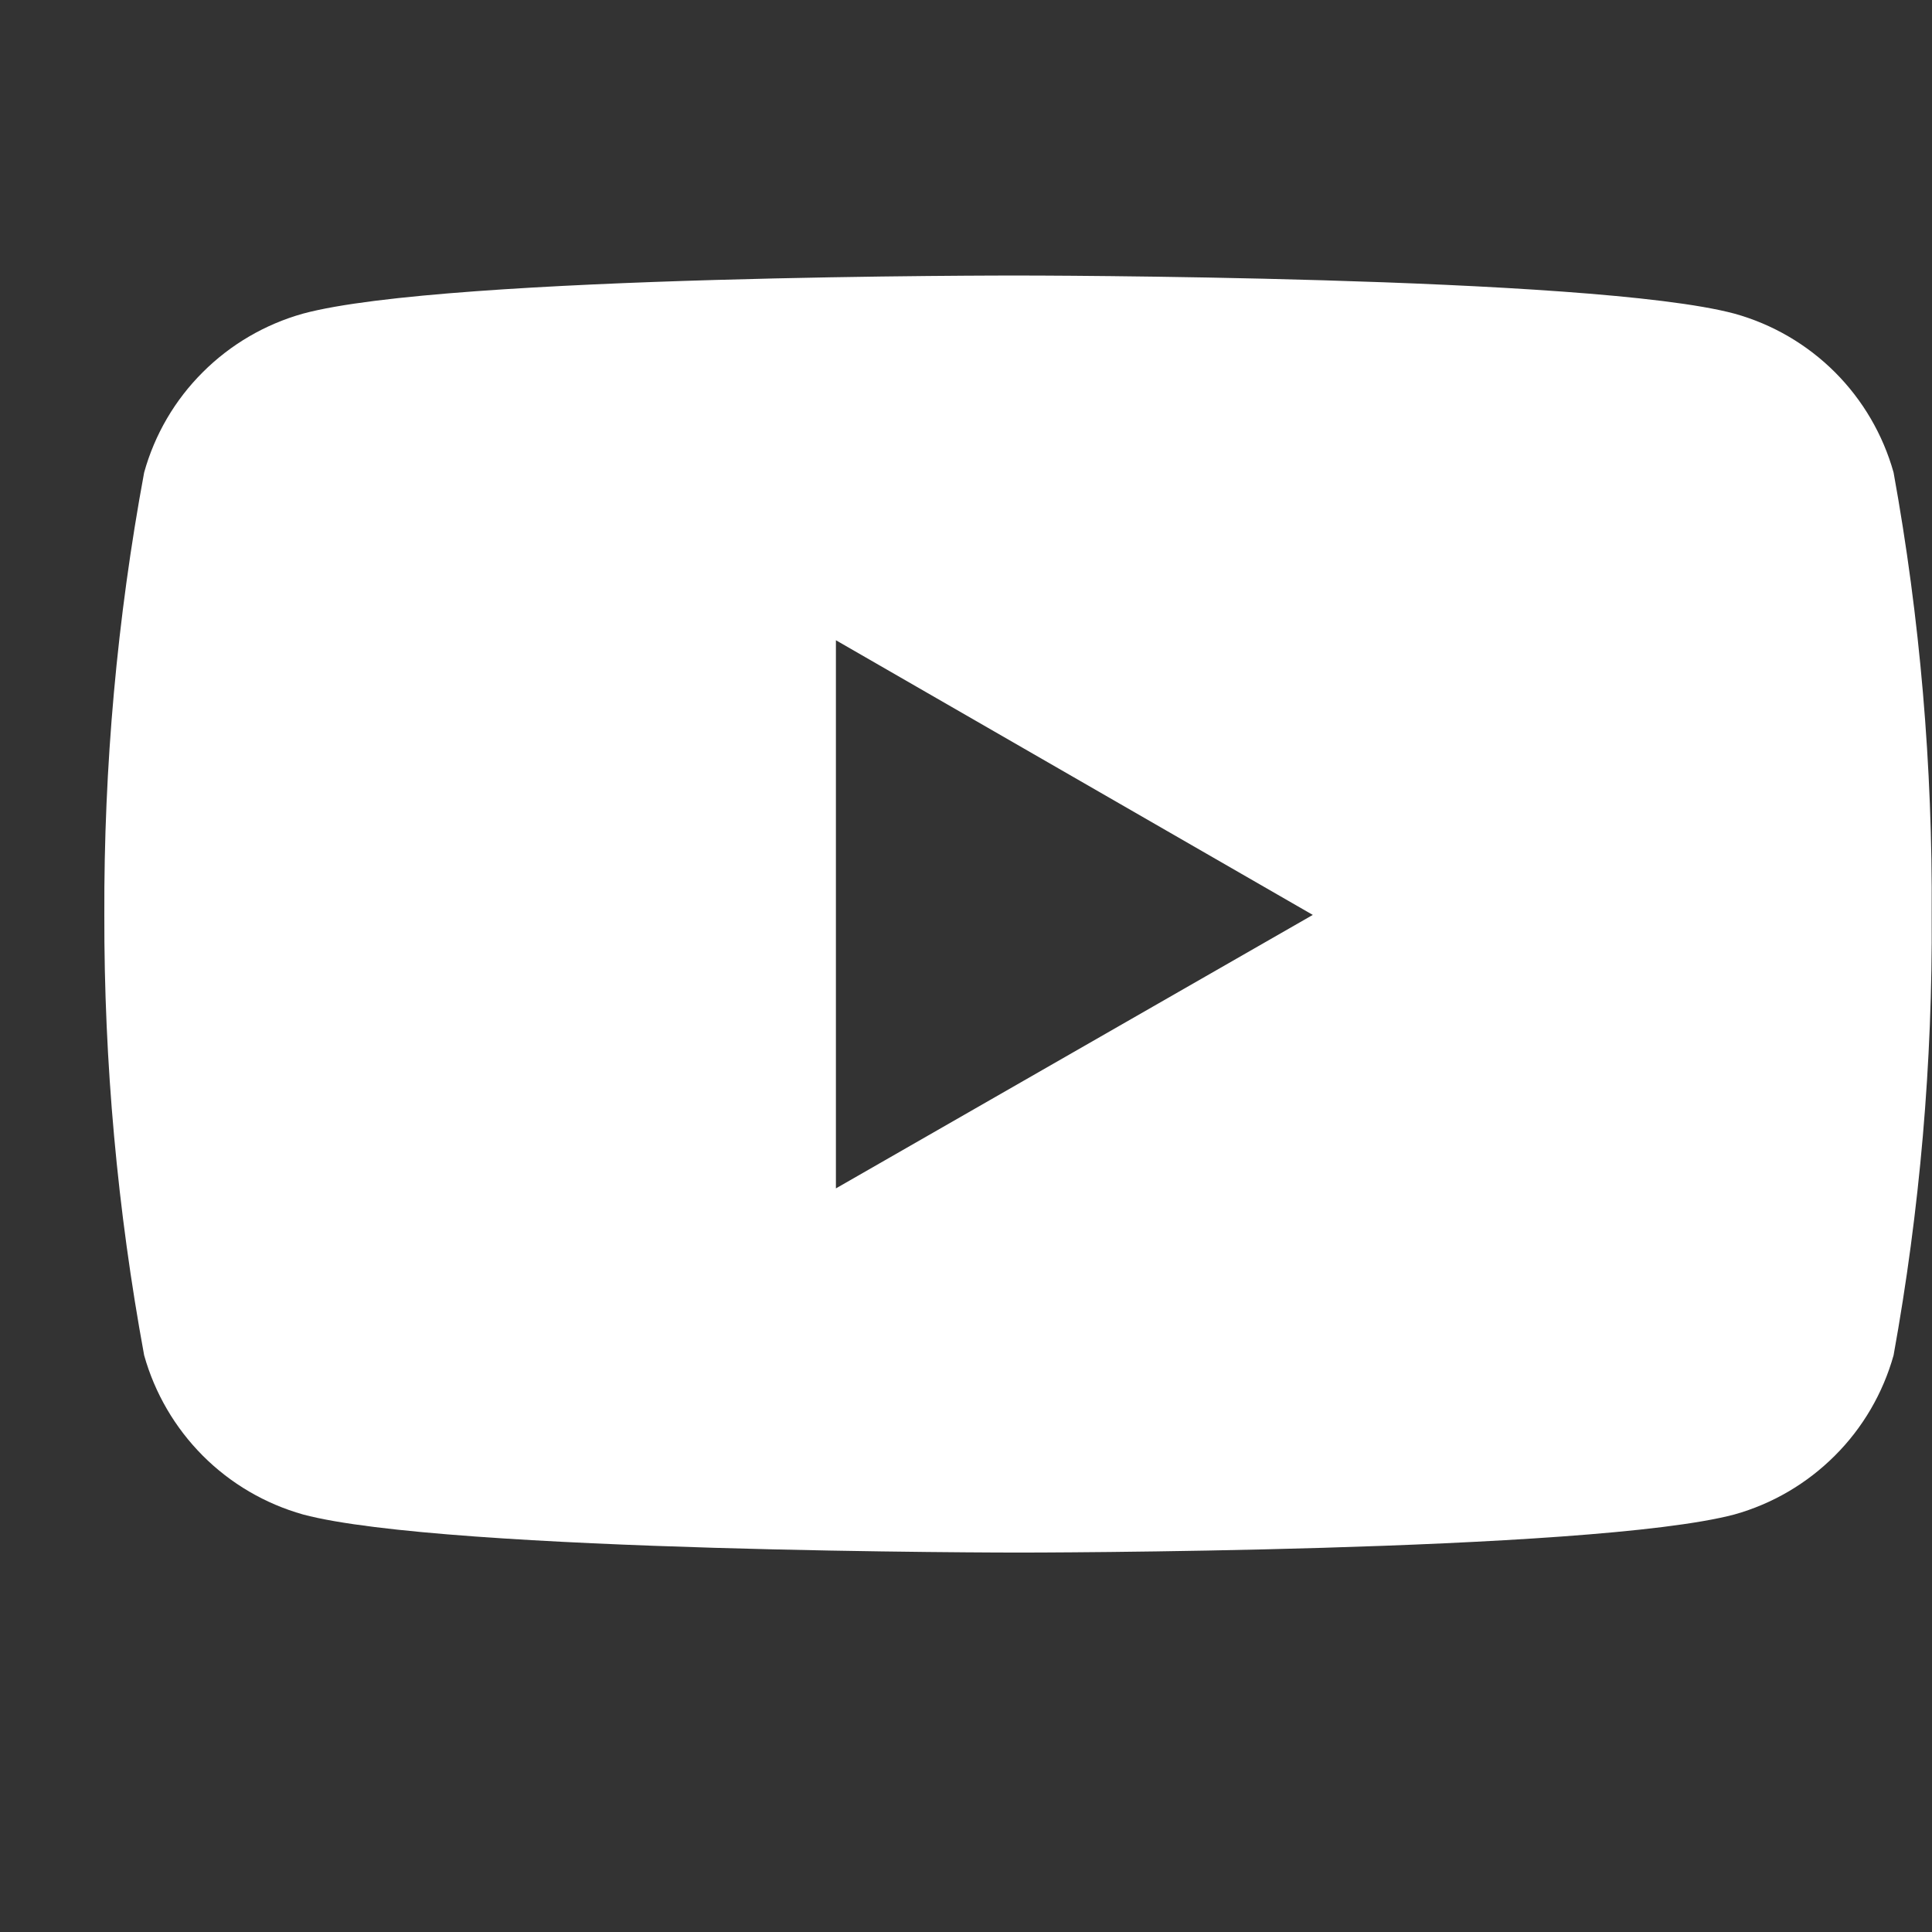 <svg width="18" height="18" viewBox="0 0 18 18" fill="none" xmlns="http://www.w3.org/2000/svg">
<rect x="0" y="0" width="18" height="18" fill="#333333" stroke="none"/>
<g clip-path="url(#clip0)">
<path d="M17.642 4.402C17.543 4.049 17.355 3.727 17.095 3.467C16.835 3.208 16.513 3.02 16.159 2.922C14.831 2.567 9.493 2.567 9.493 2.567C9.493 2.567 4.165 2.559 2.823 2.922C2.47 3.021 2.148 3.209 1.889 3.468C1.629 3.727 1.441 4.049 1.343 4.402C1.091 5.762 0.967 7.142 0.972 8.524C0.969 9.9 1.094 11.274 1.343 12.627C1.442 12.98 1.63 13.302 1.889 13.562C2.148 13.822 2.47 14.01 2.823 14.11C4.151 14.465 9.493 14.465 9.493 14.465C9.493 14.465 14.818 14.465 16.159 14.11C16.513 14.011 16.835 13.822 17.095 13.562C17.355 13.303 17.543 12.98 17.642 12.627C17.887 11.274 18.006 9.899 17.997 8.524C18.006 7.14 17.889 5.763 17.642 4.402ZM7.788 11.072V5.965L12.231 8.524L7.788 11.072Z" fill="white"/>
</g>
<defs>
<clipPath id="clip0">
<rect x="0.969" width="17.031" height="17.031" fill="white"/>
</clipPath>
</defs>
</svg>

